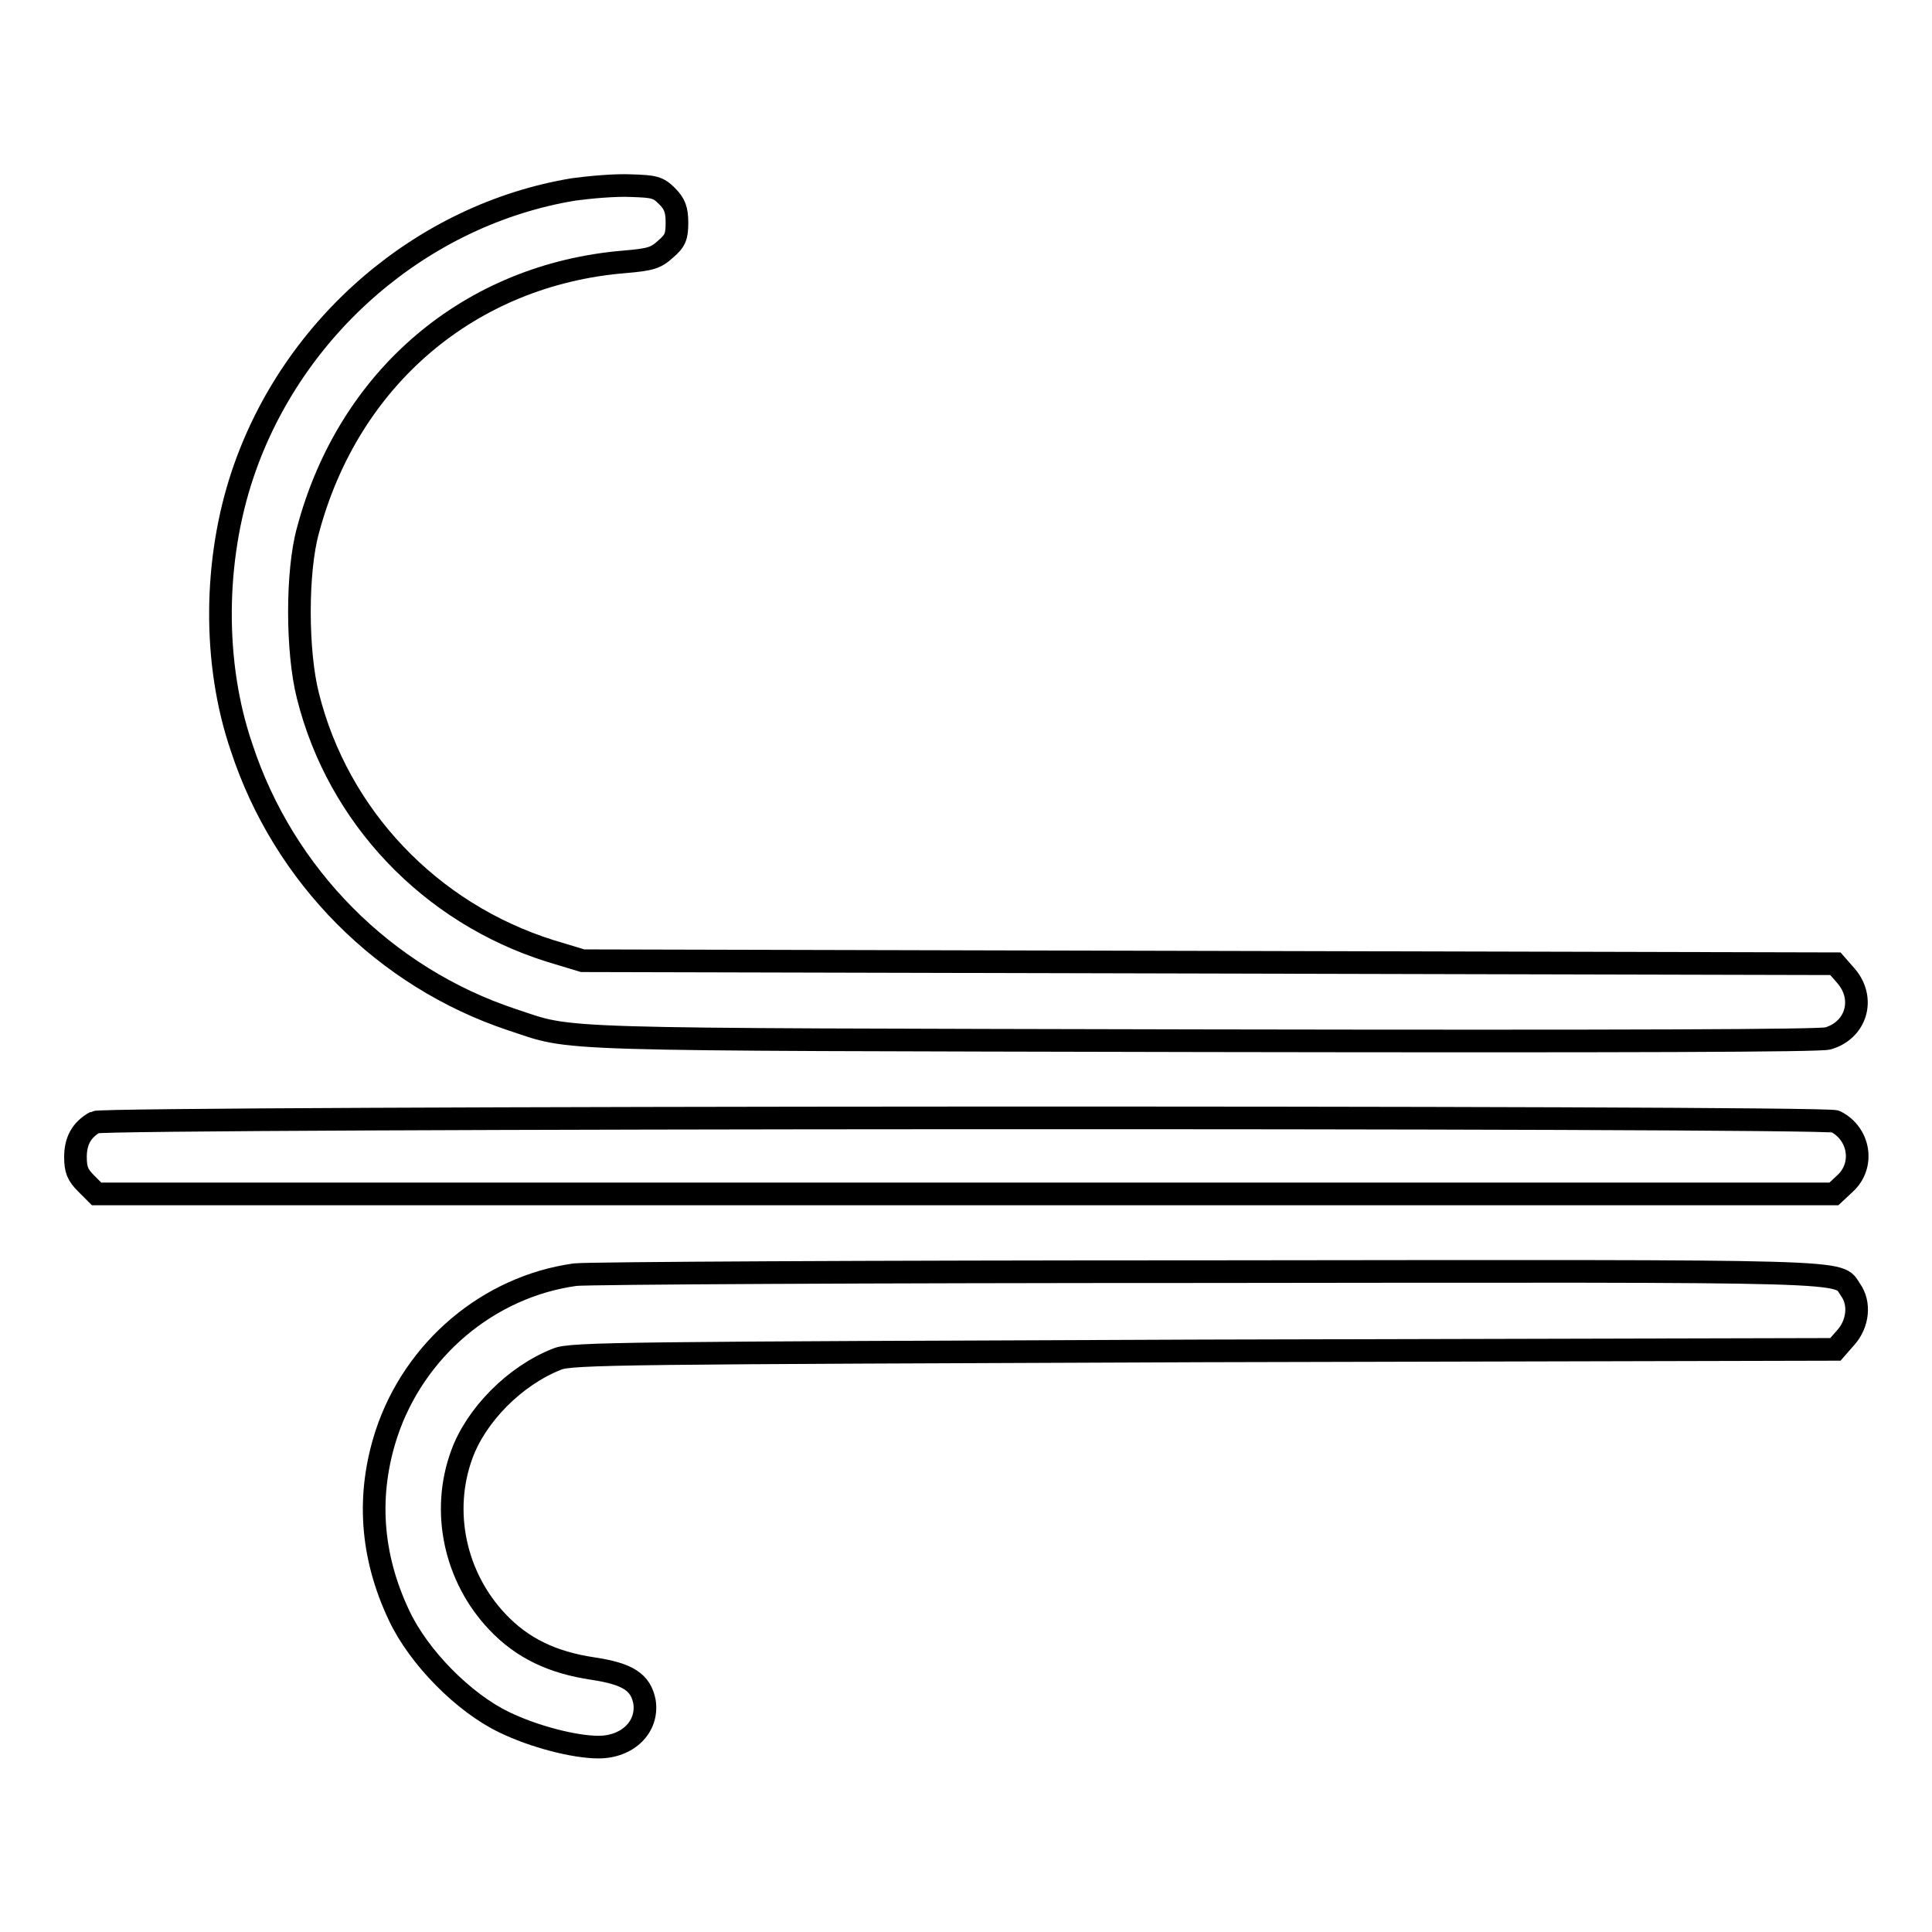 <?xml version="1.0" encoding="utf-8"?>
<!-- Svg Vector Icons : http://www.onlinewebfonts.com/icon -->
<!DOCTYPE svg PUBLIC "-//W3C//DTD SVG 1.1//EN" "http://www.w3.org/Graphics/SVG/1.1/DTD/svg11.dtd">
<svg version="1.1" xmlns="http://www.w3.org/2000/svg" xmlns:xlink="http://www.w3.org/1999/xlink" x="0px" y="0px" viewBox="0 0 256 256" enable-background="new 0 0 256 256" xml:space="preserve">
<g><g><g><path stroke-width="3" fill-opacity="0" stroke="#000000"  d="M76,25.1c-20,3.3-37.2,18.1-43.8,37.6C28.3,74.2,28.2,87.9,32,99c5.6,17.1,19,30.5,35.8,36.1c8.5,2.8,3.1,2.6,91.5,2.8c57.2,0.1,81.7,0,82.9-0.3c3.8-1.1,5-5.3,2.4-8.3l-1.4-1.6l-83-0.2l-83-0.2l-4.3-1.3c-15.9-5-28.1-17.8-32.1-33.8c-1.5-5.9-1.5-16.5,0-21.9C46.2,50,62.3,36.4,82.7,34.7c3.5-0.3,4.2-0.5,5.5-1.7c1.3-1.1,1.5-1.7,1.5-3.5c0-1.7-0.3-2.5-1.3-3.5c-1.2-1.2-1.7-1.3-4.8-1.4C81.6,24.5,78.2,24.8,76,25.1z"/><path stroke-width="3" fill-opacity="0" stroke="#000000"  d="M12.6,148.7c-1.8,1-2.6,2.5-2.6,4.6c0,1.7,0.3,2.4,1.4,3.5l1.4,1.4h115.1h115.1l1.5-1.4c2.6-2.4,1.9-6.6-1.3-8.2C241.7,147.9,14,148,12.6,148.7z"/><path stroke-width="3" fill-opacity="0" stroke="#000000"  d="M76.2,168.9c-11.5,1.6-21.3,9.9-25,21.1c-2.6,8-2.1,16.1,1.7,24.1c2.6,5.5,8.5,11.5,13.9,14.1c3.9,1.9,9.3,3.3,12.5,3.3c3.9,0,6.6-2.7,6.1-6c-0.5-2.6-2.2-3.7-6.8-4.4c-5.4-0.8-9.4-2.7-12.7-6.2c-5.6-5.9-7.5-14.6-4.7-22.2c1.9-5.2,7-10.4,12.6-12.6c1.8-0.8,9.1-0.8,85.7-1.1l83.7-0.2l1.4-1.6c1.6-1.8,1.9-4.5,0.6-6.3c-1.8-2.6,2.4-2.5-85-2.4C115.5,168.5,77.8,168.7,76.2,168.9z"/></g></g></g>
</svg>